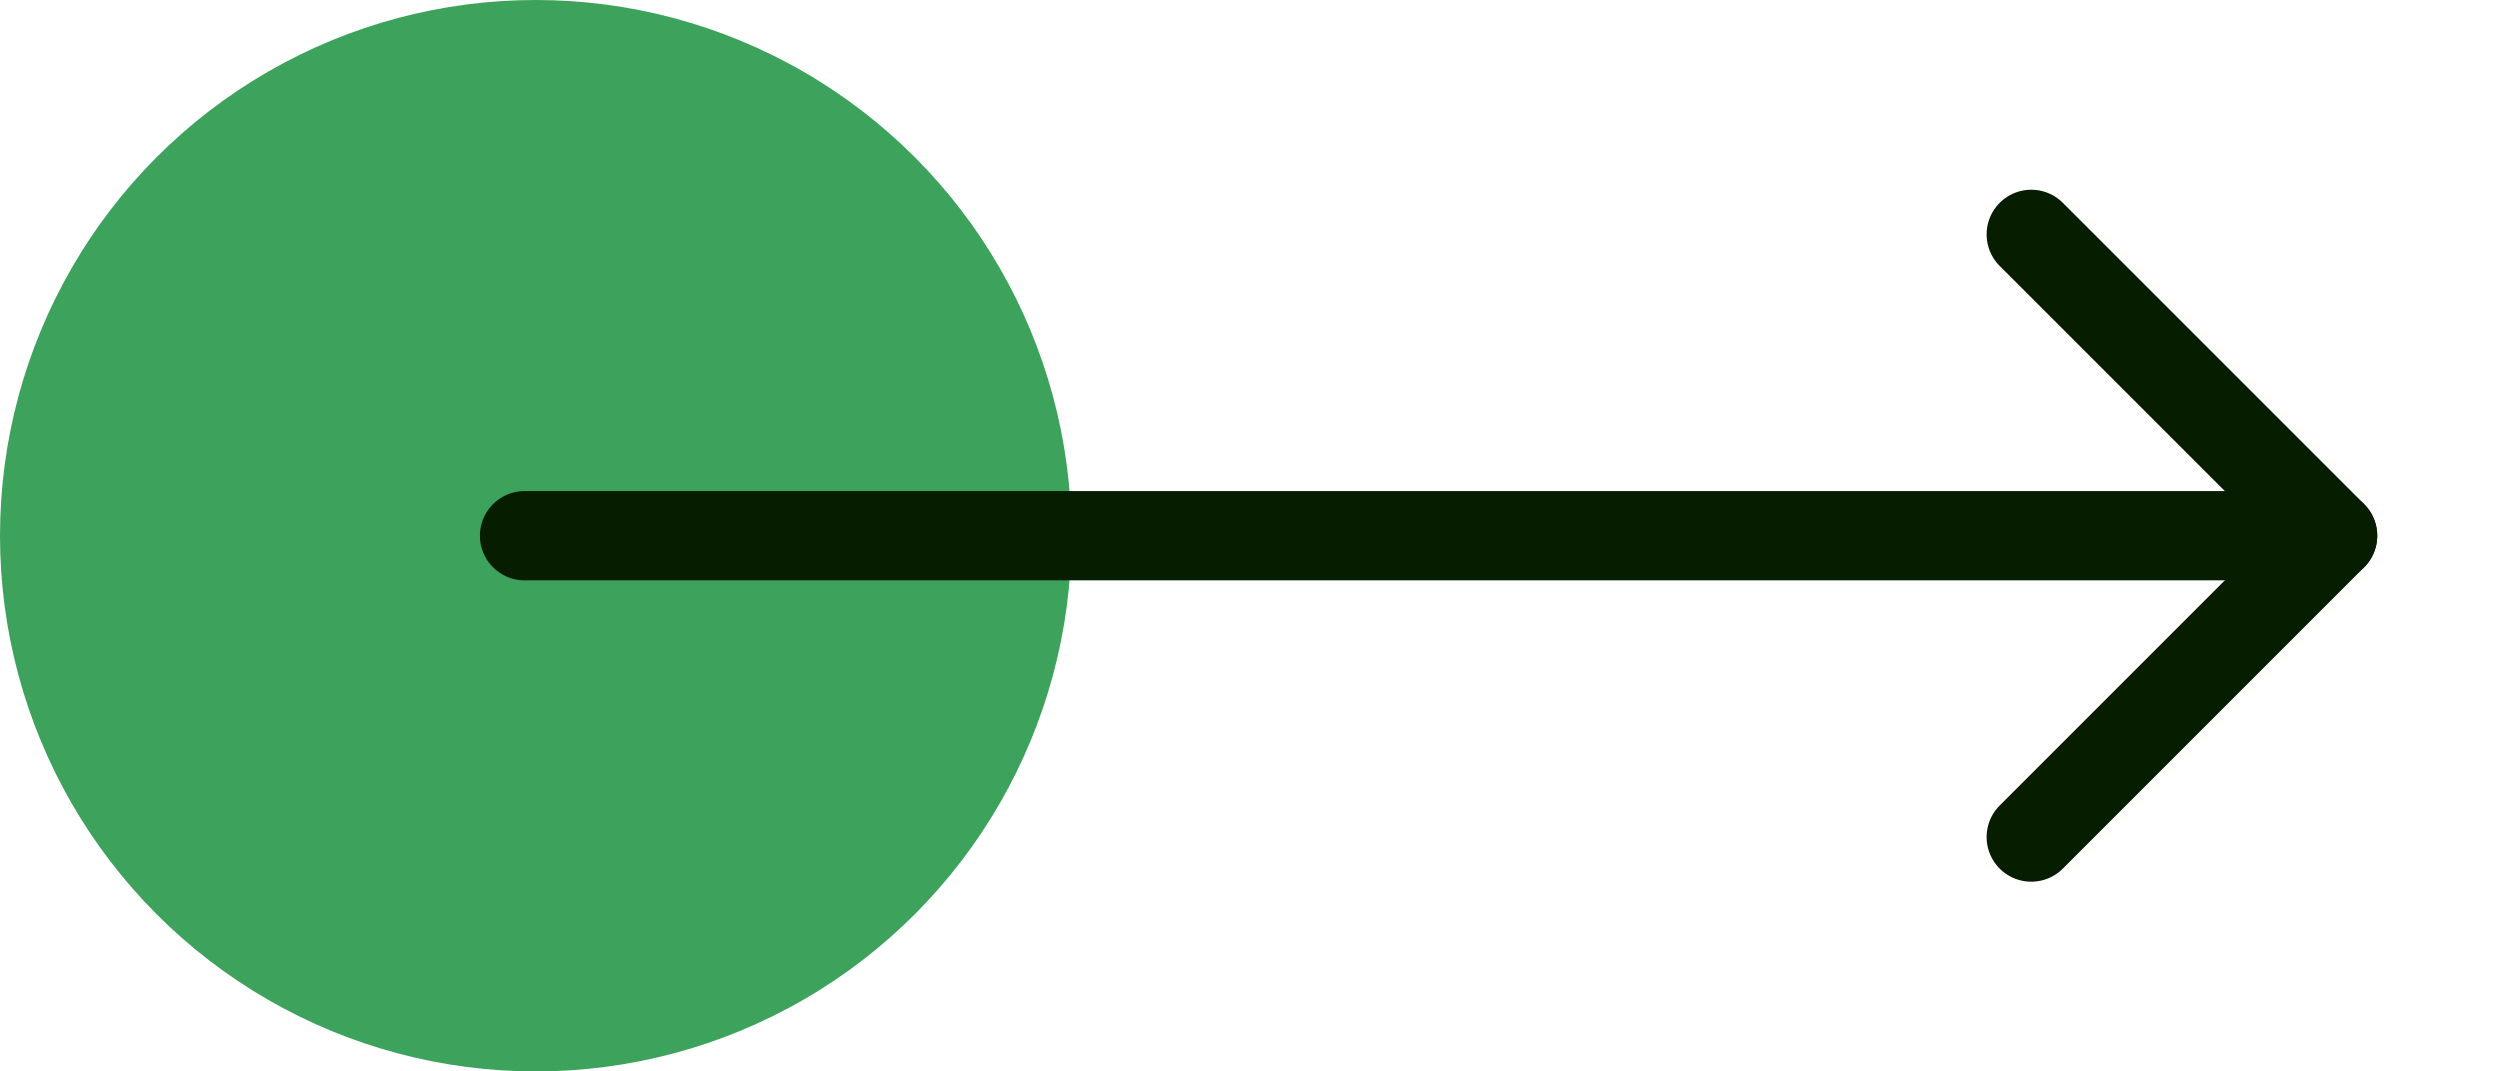 <svg width="56" height="24" viewBox="0 0 56 24" fill="none" xmlns="http://www.w3.org/2000/svg">
<circle cx="12" cy="12" r="12" fill="#3DA35C"/>
<path d="M11.75 12L52.25 12" stroke="#061D00" stroke-width="2" stroke-linecap="round" stroke-linejoin="round"/>
<path d="M45.5 5.25L52.25 12L45.5 18.75" stroke="#061D00" stroke-width="2" stroke-linecap="round" stroke-linejoin="round"/>
</svg>
